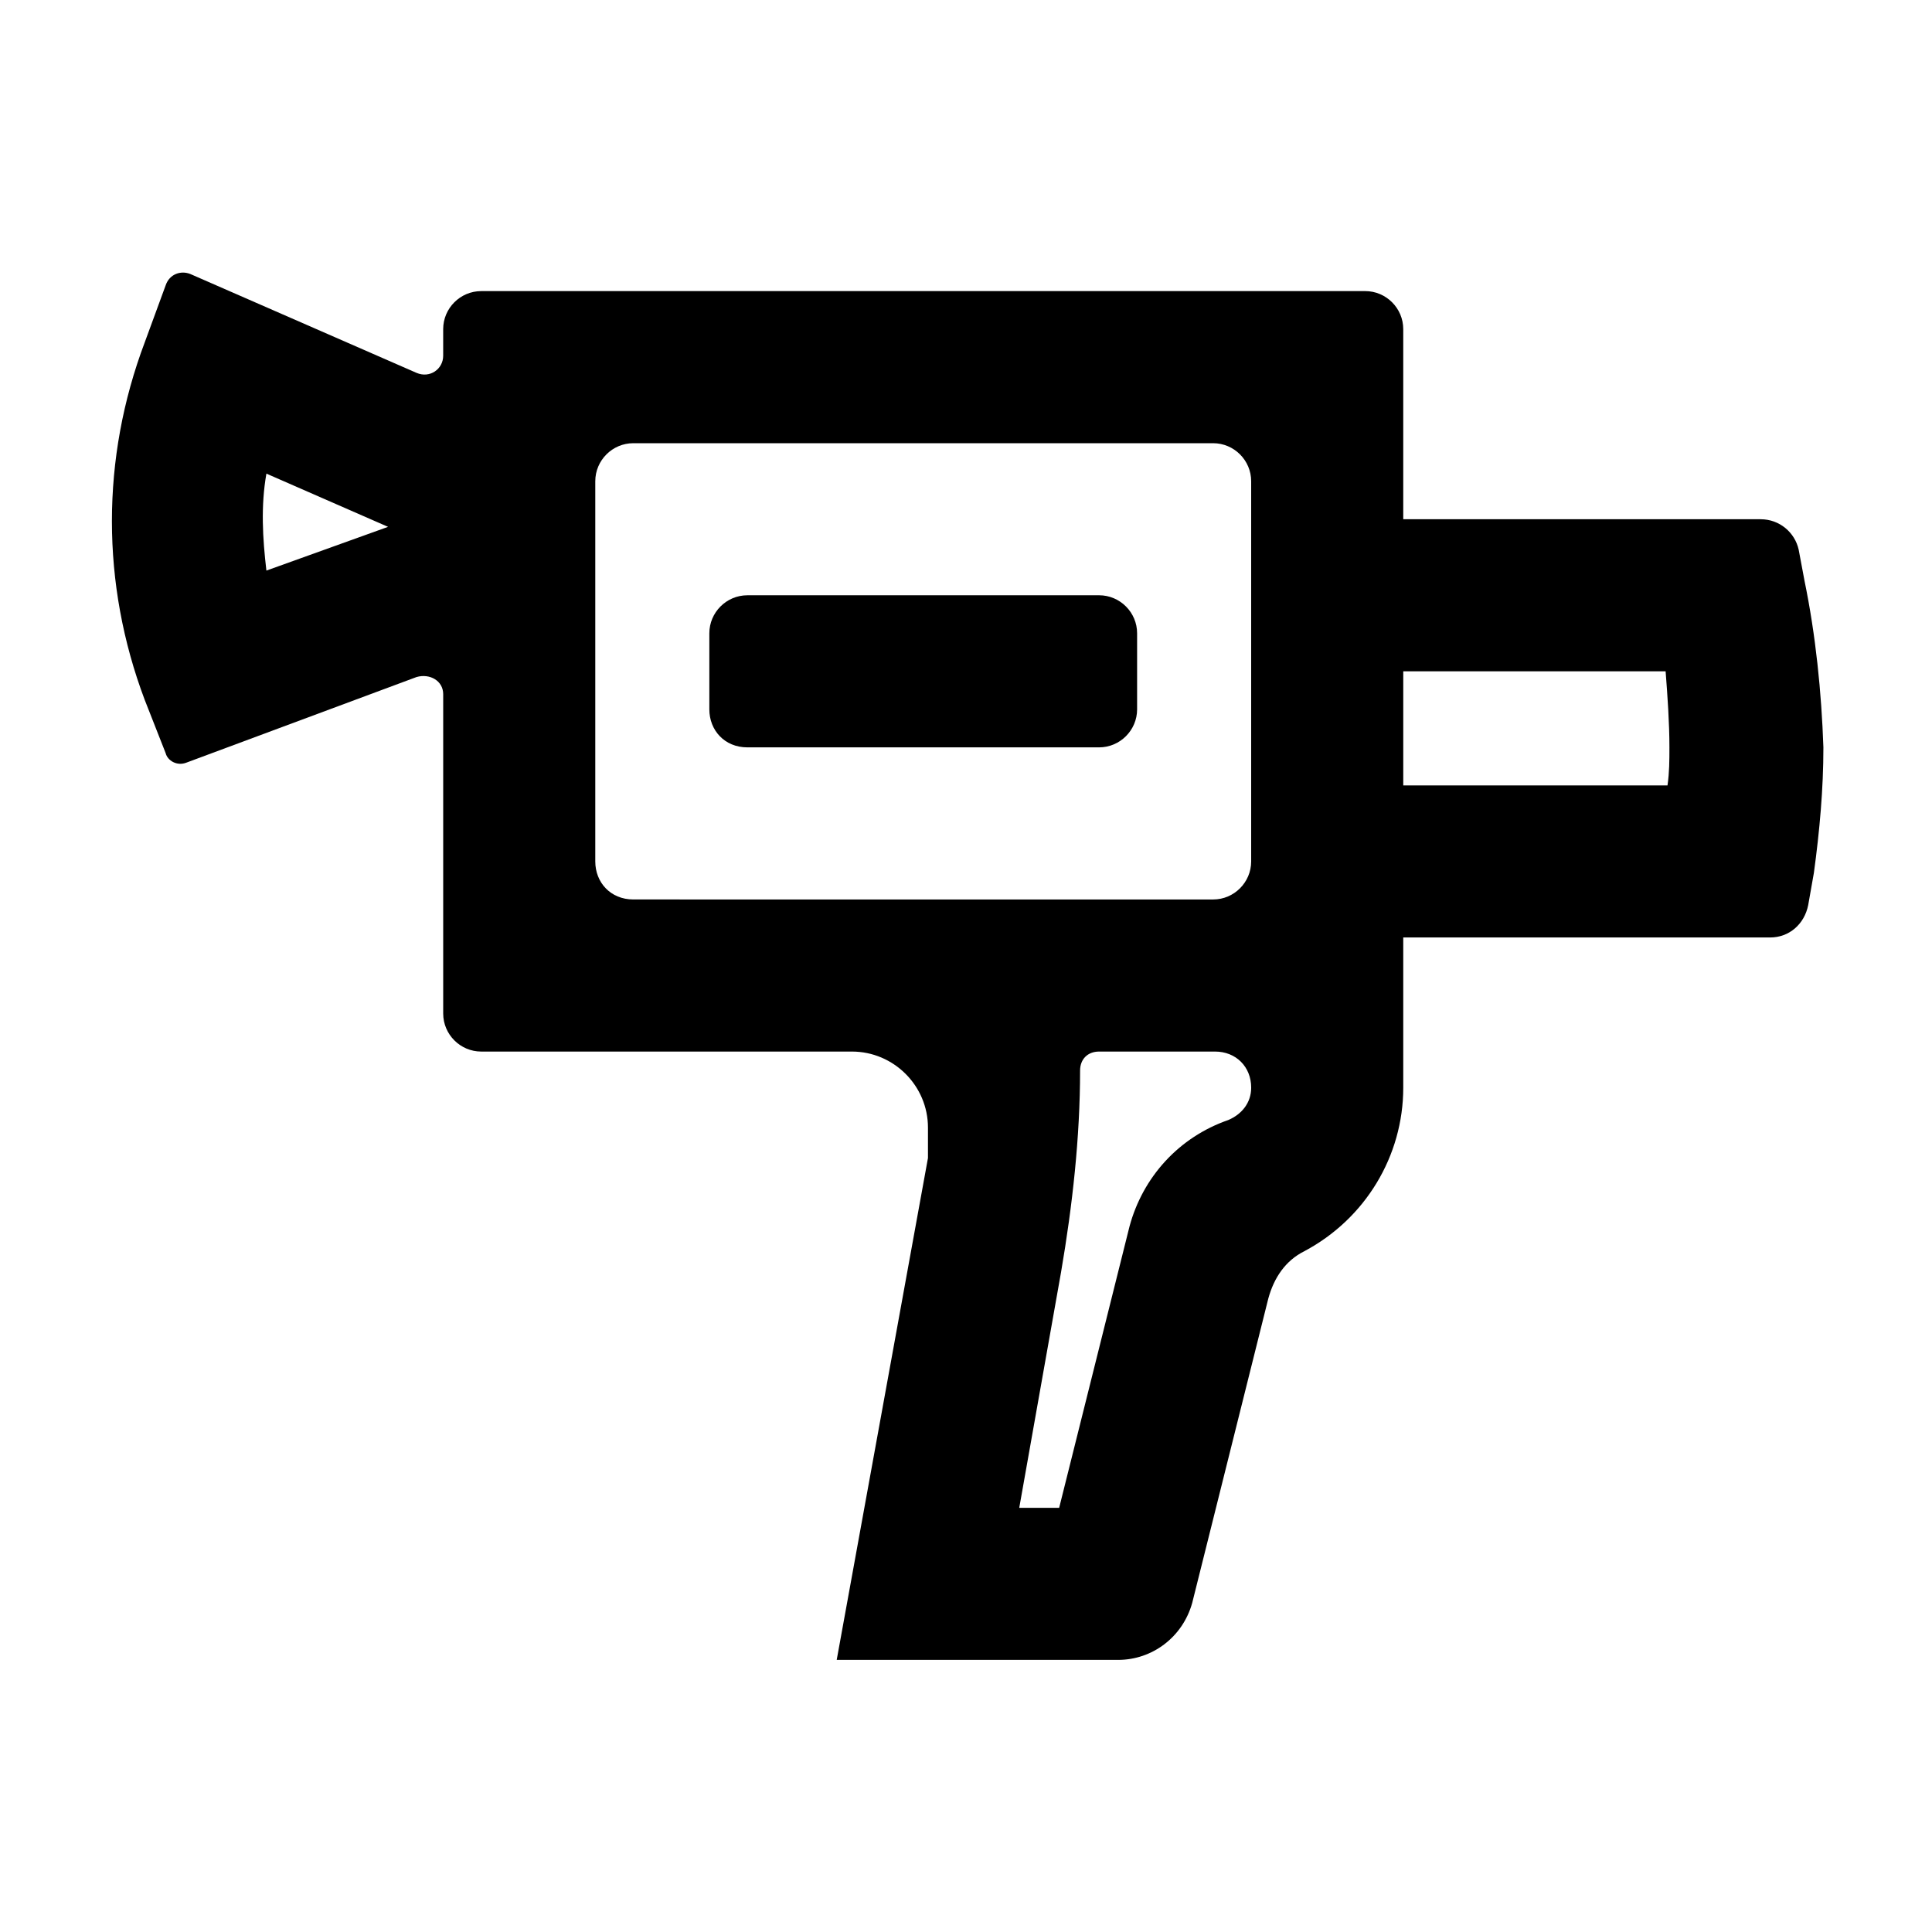 <?xml version="1.0" encoding="UTF-8"?>
<!-- Uploaded to: ICON Repo, www.svgrepo.com, Generator: ICON Repo Mixer Tools -->
<svg fill="#000000" width="800px" height="800px" version="1.1" viewBox="144 144 512 512" xmlns="http://www.w3.org/2000/svg">
 <g>
  <path d="m342.06 342.06h93.207c5.543 0 10.078-4.535 10.078-10.078v-20.152c0-5.543-4.535-10.078-10.078-10.078l-93.207 0.004c-5.543 0-10.078 4.535-10.078 10.078v20.152c0.004 5.543 4.035 10.074 10.078 10.074z"/>
  <path d="m622.18 297.73-1.512-8.062c-1.008-4.535-5.039-8.062-10.078-8.062h-94.715v-50.383c0-5.543-4.535-10.078-10.078-10.078l-234.27 0.004c-5.543 0-10.078 4.535-10.078 10.078v7.055c0 3.527-3.527 6.047-7.055 4.535l-59.949-26.199c-2.519-1.008-5.543 0-6.551 3.023l-5.543 15.113c-11.586 30.73-11.586 63.984 0 94.715l5.543 14.105c0.504 2.016 3.023 3.527 5.543 2.519l60.961-22.672c3.527-1.008 7.055 1.008 7.055 4.535v84.641c0 5.543 4.535 10.078 10.078 10.078h98.238c11.082 0 20.152 9.07 20.152 20.152v8.062l-24.184 133h74.566c9.07 0 17.129-6.047 19.648-15.113l20.152-80.609c1.512-5.543 4.535-10.078 9.574-12.594 16.121-8.566 26.199-25.191 26.199-43.328v-39.805h97.234c5.039 0 9.07-3.527 10.078-8.566l1.512-8.566c1.512-11.082 2.519-22.168 2.519-33.25-0.512-14.609-2.019-29.723-5.043-44.332zm-407.58-2.519c-1.008-8.566-1.512-17.129 0-25.695l32.242 14.105zm87.156 77.082v-100.76c0-5.543 4.535-10.078 10.078-10.078h153.66c5.543 0 10.078 4.535 10.078 10.078v100.76c0 5.543-4.535 10.078-10.078 10.078l-153.66-0.004c-6.047 0-10.078-4.531-10.078-10.074zm173.82 59.953c0 4.031-2.519 7.055-6.047 8.566-13.098 4.535-22.672 15.113-26.199 28.215l-18.641 74.562h-10.578l11.082-62.473c3.023-17.633 5.039-35.77 5.039-53.402 0-3.023 2.016-5.039 5.039-5.039h30.73c5.543 0 9.574 4.027 9.574 9.57zm110.33-80.105h-70.027v-30.23h69.527c0.504 6.551 1.008 13.602 1.008 20.152-0.004 3.527-0.004 6.551-0.508 10.078z"/>
 </g>
</svg>